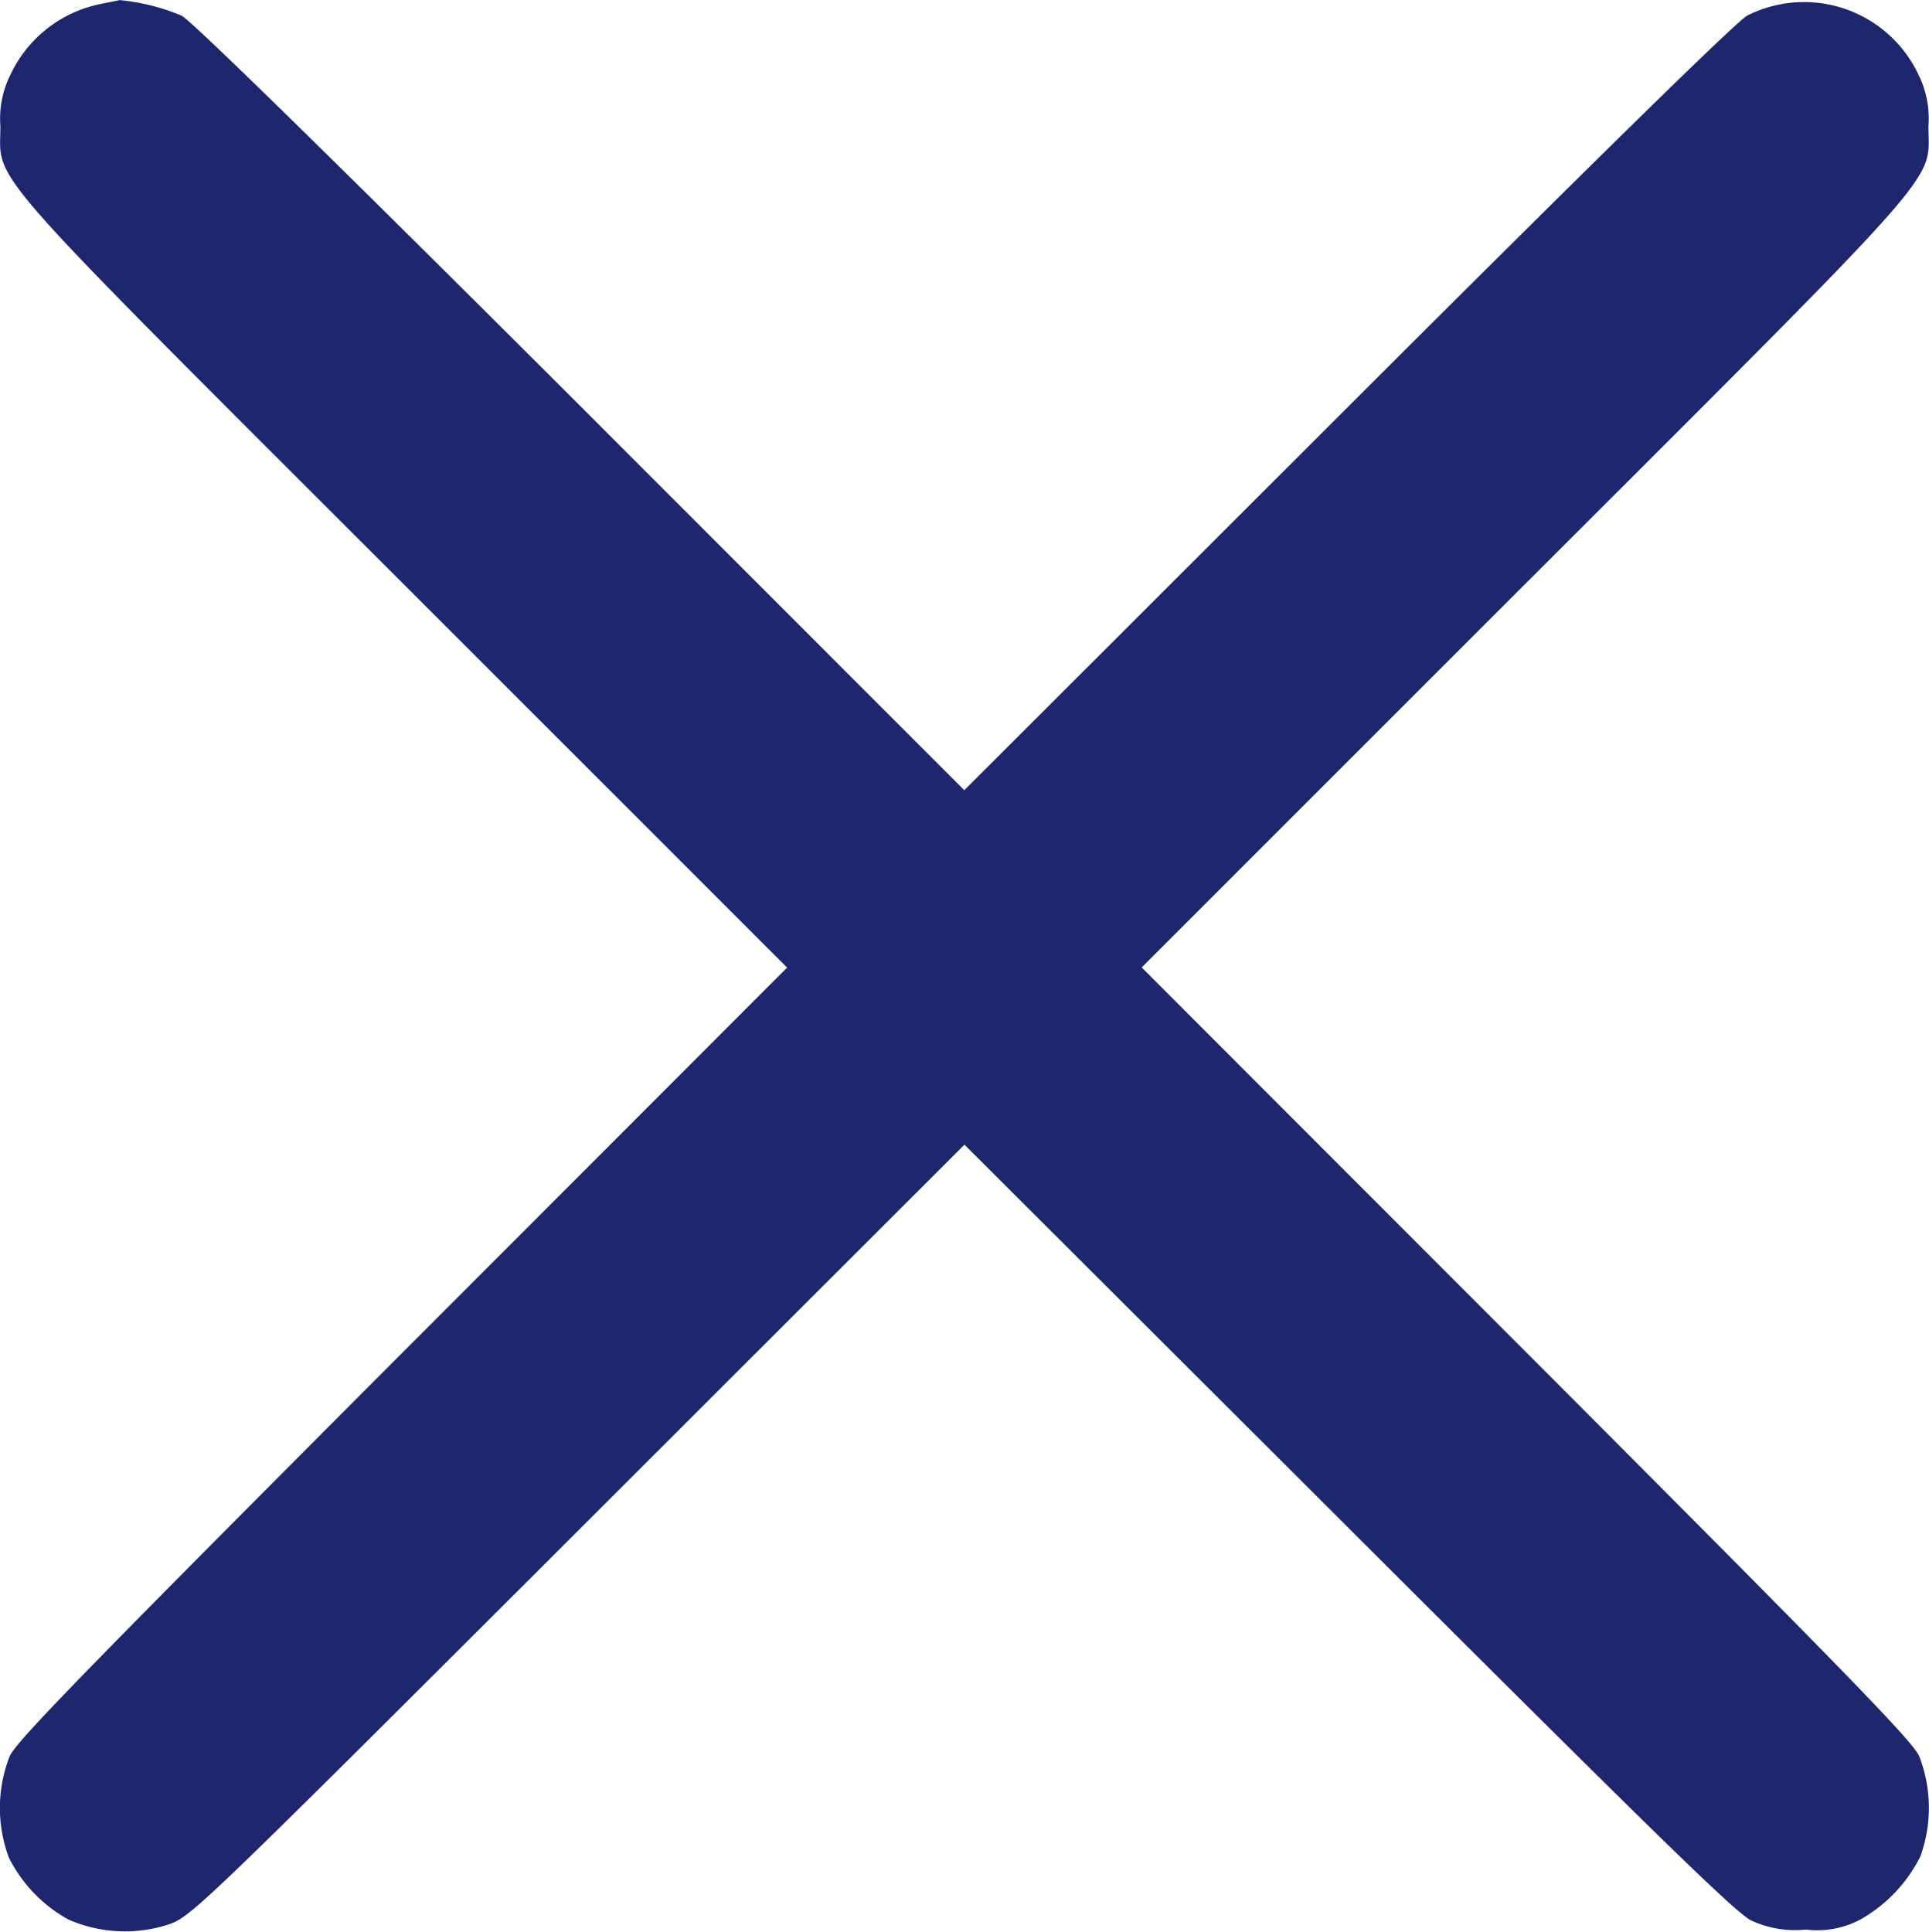 <svg xmlns="http://www.w3.org/2000/svg" width="24.857" height="24.892" viewBox="0 0 24.857 24.892">
  <g id="close" transform="translate(-0.387 511.939)">
    <path id="Path_80" data-name="Path 80" d="M1.685-511.888a1.639,1.639,0,0,0-1.162.909,1.267,1.267,0,0,0-.131.666c0,.754-.331.379,5.227,5.932l4.911,4.911-4.955,4.96c-4.021,4.031-4.97,5-5.062,5.2a1.825,1.825,0,0,0-.01,1.313,1.873,1.873,0,0,0,.763.793,1.817,1.817,0,0,0,1.313.058c.282-.107.457-.272,5.266-5.077l4.97-4.965,4.95,4.94c3.973,3.968,4.994,4.965,5.188,5.057a1.334,1.334,0,0,0,.705.117,1.178,1.178,0,0,0,.705-.131,1.921,1.921,0,0,0,.768-.807,1.838,1.838,0,0,0-.015-1.3c-.092-.2-1.041-1.172-5.062-5.2l-4.955-4.96,4.911-4.911c5.558-5.553,5.227-5.179,5.227-5.932a1.269,1.269,0,0,0-.126-.656,1.629,1.629,0,0,0-2.208-.768c-.126.063-1.9,1.8-5.14,5.038l-4.95,4.945L7.871-506.7c-3.243-3.239-5.018-4.974-5.145-5.038a2.761,2.761,0,0,0-.8-.2C1.914-511.932,1.8-511.912,1.685-511.888Z" transform="translate(0 0)" fill="#1e266d"/>
  </g>
</svg>
